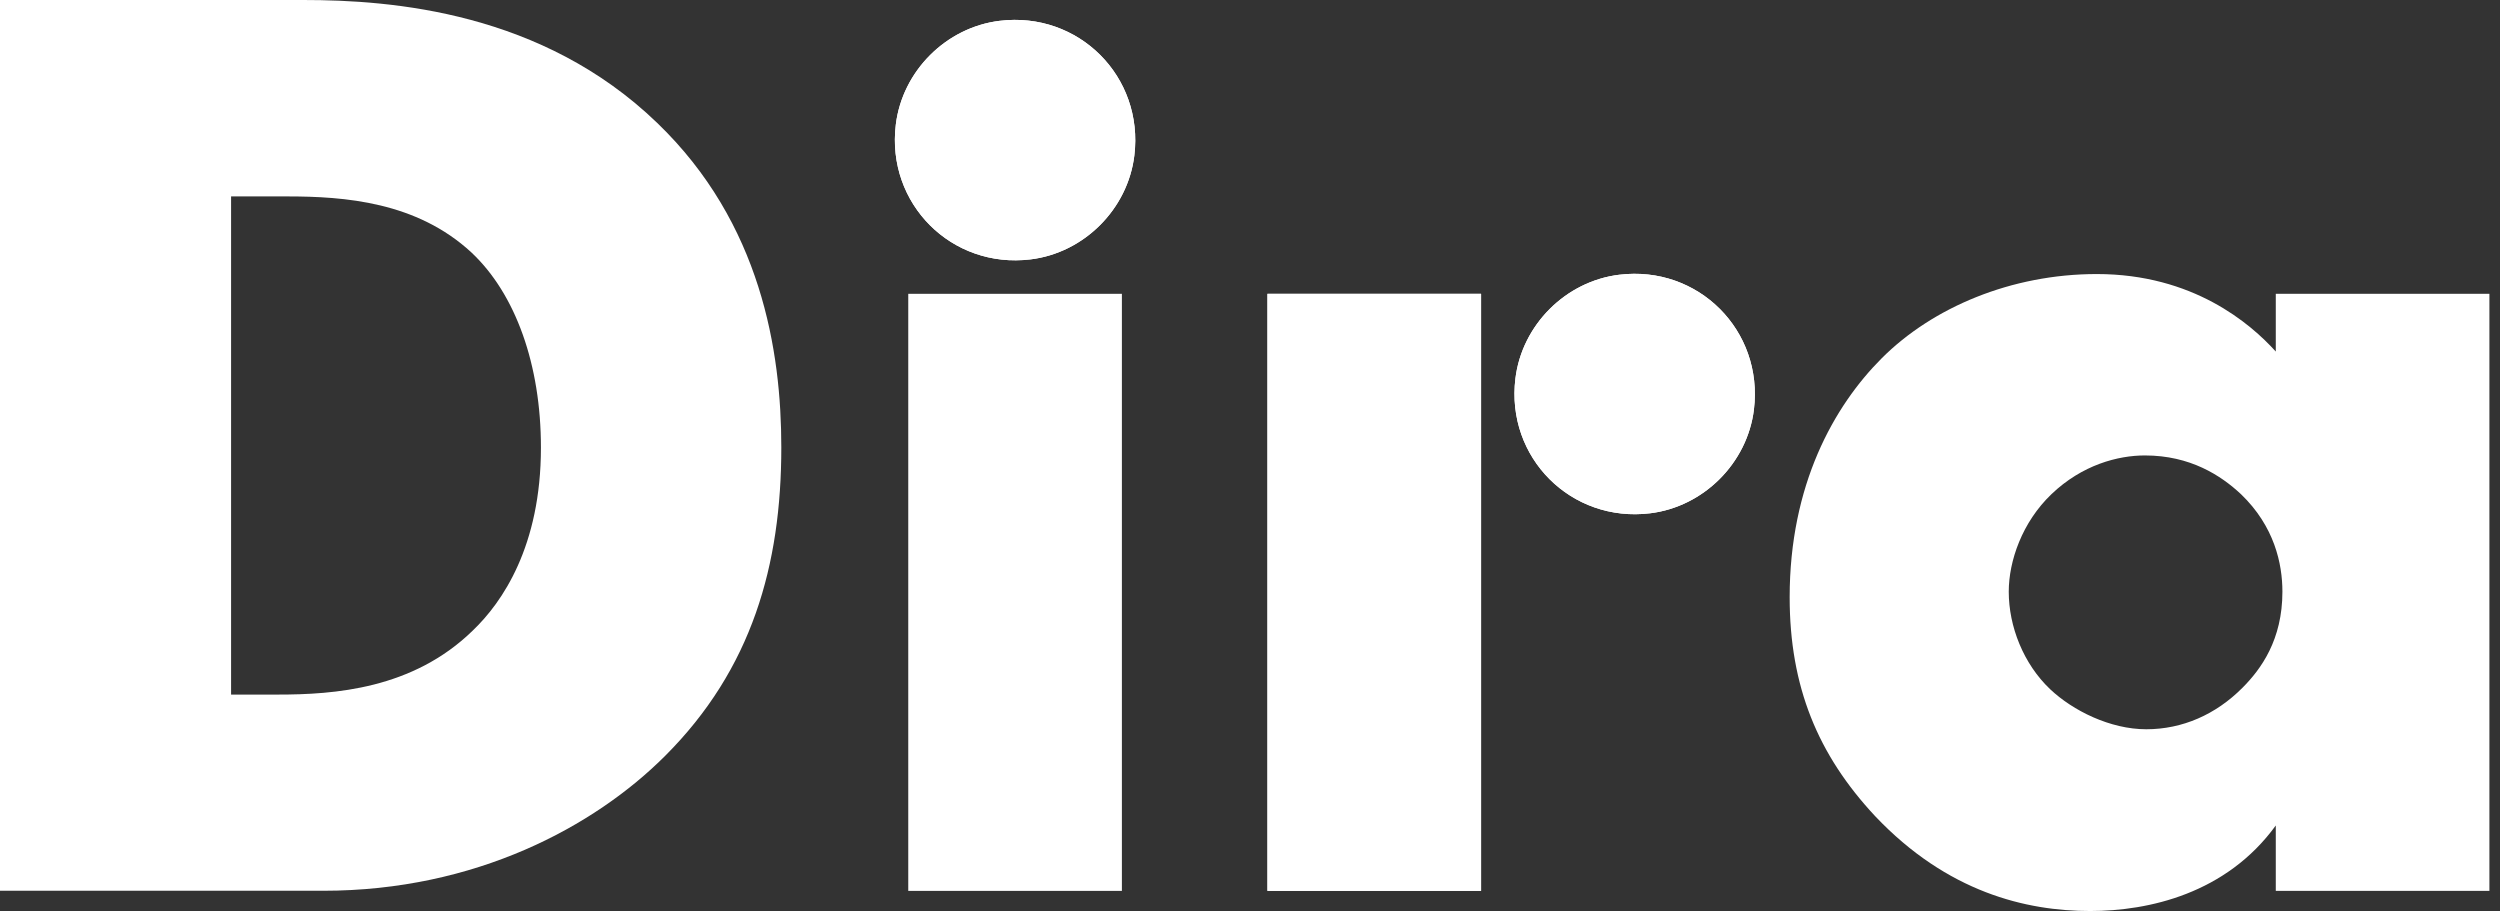 <svg viewBox="0 0 118 43" fill="none" xmlns="http://www.w3.org/2000/svg">
    <rect x="0" y="0" width="118" height="43" fill="#333333" stroke="none"/>
    <path
        d="M0 42.05V0H14.312C18.535 0 25.592 0.566 31.018 5.8C35.934 10.529 36.878 16.581 36.878 21.118C36.878 26.666 35.494 31.581 31.392 35.679C28.053 39.018 22.44 42.044 15.257 42.044H0V42.05ZM10.907 32.784H13.115C15.762 32.784 19.48 32.532 22.319 29.758C23.703 28.434 25.532 25.787 25.532 21.124C25.532 17.213 24.335 13.874 22.253 11.918C19.667 9.524 16.267 9.271 13.554 9.271H10.907V32.784Z"
        fill="white" />
    <path d="M69.907 30.011V42.05H59.824V13.868H69.907V18.471" fill="white" />
    <path
        d="M107.417 13.868H117.5V42.05H107.417V38.963C105.083 42.176 101.431 43 98.657 43C95.631 43 91.913 42.116 88.508 38.524C85.8 35.624 84.472 32.411 84.472 28.187C84.472 22.892 86.553 19.174 88.821 16.906C91.216 14.511 94.934 12.935 98.97 12.935C103.507 12.935 106.22 15.269 107.417 16.593V13.868ZM96.828 23.326C95.444 24.65 94.813 26.479 94.813 27.929C94.813 29.566 95.505 31.334 96.768 32.532C97.839 33.542 99.602 34.421 101.304 34.421C103.007 34.421 104.583 33.729 105.841 32.466C106.725 31.581 107.73 30.197 107.73 27.929C107.73 26.605 107.351 24.842 105.775 23.326C104.83 22.442 103.38 21.497 101.238 21.497C99.975 21.497 98.278 21.937 96.828 23.326Z"
        fill="white" />
    <path d="M52.953 13.868V42.05H42.87V13.868H52.953Z" fill="white" />
    <path d="M69.907 13.868V42.05H59.824V13.868H69.907Z" fill="white" />
    <path
        d="M47.181 0.983C50.91 0.527 53.997 3.614 53.541 7.343C53.233 9.87 51.169 11.935 48.642 12.243C44.913 12.698 41.827 9.612 42.282 5.882C42.59 3.356 44.655 1.291 47.181 0.983Z"
        fill="white" />
    <path
        d="M47.181 0.983C50.91 0.527 53.997 3.614 53.541 7.343C53.233 9.87 51.169 11.935 48.642 12.243C44.913 12.698 41.827 9.612 42.282 5.882C42.59 3.356 44.655 1.291 47.181 0.983Z"
        fill="white" />
    <path
        d="M76.426 12.968C80.155 12.512 83.241 15.598 82.786 19.328C82.478 21.854 80.413 23.919 77.887 24.227C74.158 24.683 71.071 21.596 71.527 17.867C71.835 15.34 73.9 13.275 76.426 12.968Z"
        fill="white" />
    <path
        d="M76.426 12.968C80.155 12.512 83.241 15.598 82.786 19.328C82.478 21.854 80.413 23.919 77.887 24.227C74.158 24.683 71.071 21.596 71.527 17.867C71.835 15.34 73.9 13.275 76.426 12.968Z"
        fill="white" />
</svg>